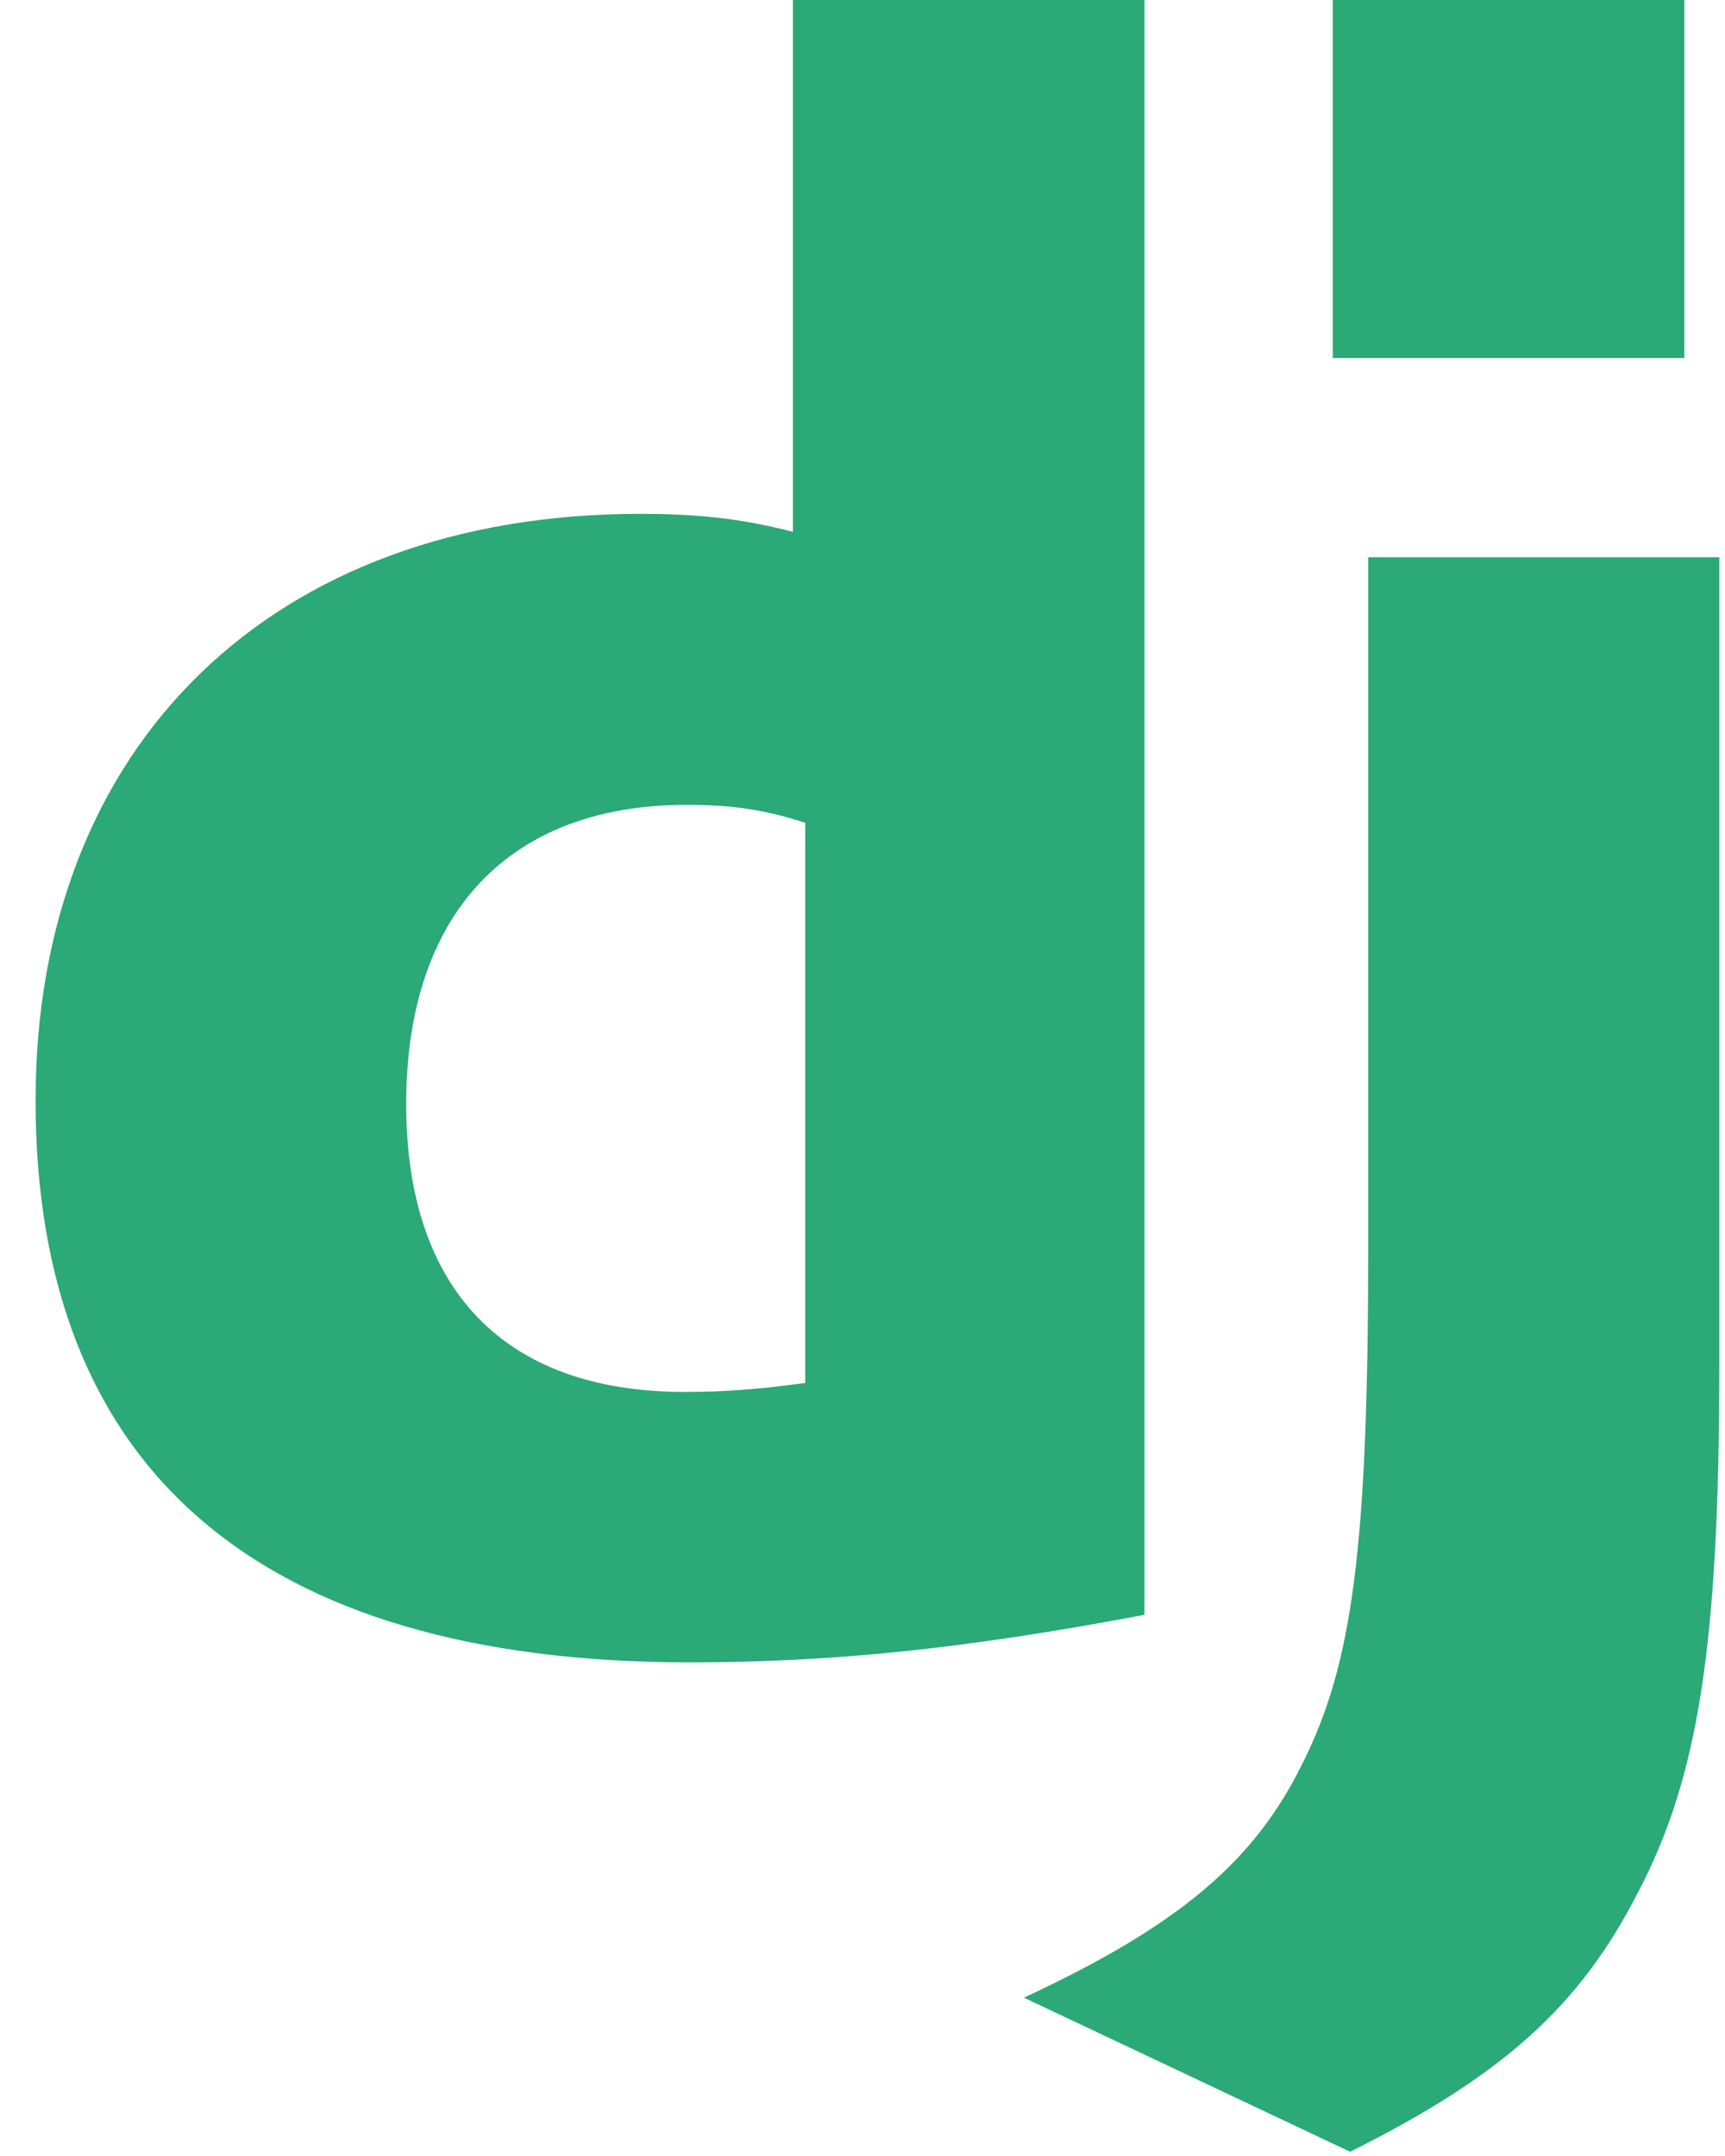 <svg width="48" height="60" viewBox="0 0 48 60" fill="none" xmlns="http://www.w3.org/2000/svg">
<g clip-path="url(#clip0_803_28340)">
<path d="M22.064 0H31.845V44.939C26.835 45.889 23.147 46.263 19.156 46.263C7.209 46.25 0.99 40.9 0.99 30.625C0.99 20.725 7.587 14.3 17.809 14.3C19.395 14.3 20.604 14.425 22.064 14.8V0ZM22.407 22.898C21.261 22.523 20.317 22.398 19.108 22.398C14.161 22.398 11.303 25.423 11.303 30.725C11.303 35.886 14.035 38.736 19.046 38.736C20.128 38.736 21.009 38.675 22.407 38.487V22.898Z" fill="#2BA977"/>
<path d="M47.841 15.507V38.007C47.841 45.755 47.262 49.482 45.563 52.694C43.976 55.783 41.887 57.73 37.569 59.882L28.492 55.594C32.81 53.583 34.9 51.805 36.234 49.093C37.632 46.319 38.072 43.107 38.072 34.657V15.507L47.841 15.507ZM37.086 0H46.868V9.963H37.086V0Z" fill="#2BA977"/>
</g>
<defs>
<clipPath id="clip0_803_28340">
<rect width="47" height="60" fill="white" transform="translate(0.989)"/>
</clipPath>
</defs>
</svg>
